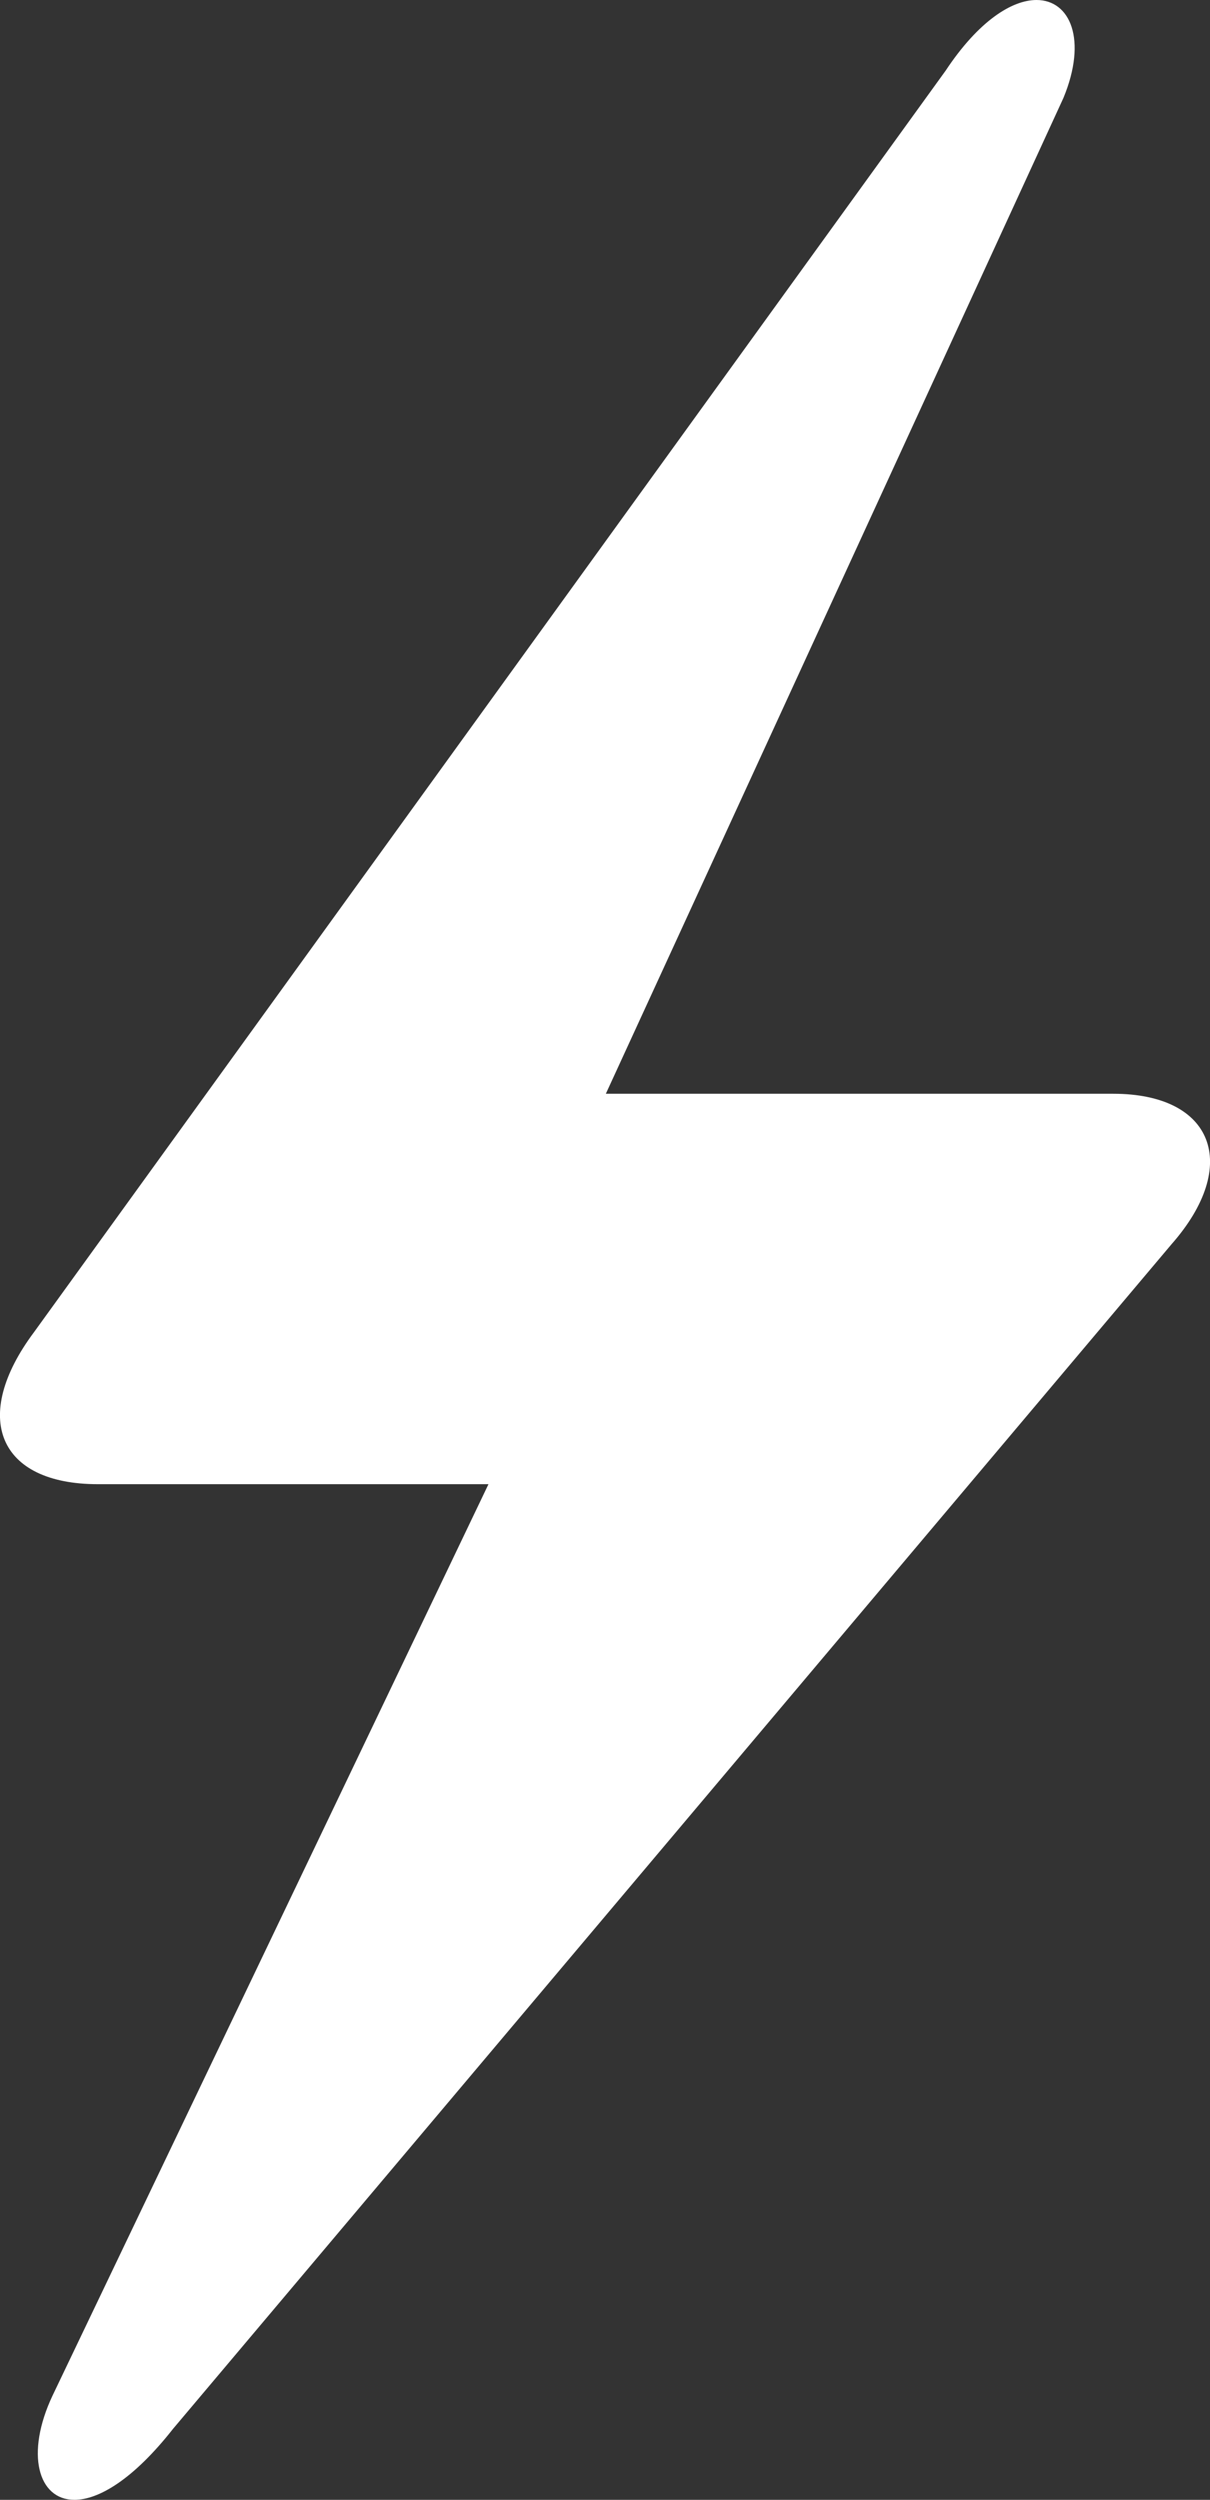 <?xml version="1.0" encoding="UTF-8"?> <svg xmlns="http://www.w3.org/2000/svg" width="24.516" height="50.627" viewBox="0 0 24.516 50.627"><rect x="0" y="0" width="24.516" height="50.627" fill="#333333" stroke="none"/><path id="Path_538" data-name="Path 538" d="M2302.706,522.739l18.471-25.549c.669-1.01,1.345-1.432,1.842-1.432.685,0,1.032.806.546,1.982l-9.272,20.169h10.282c2.028,0,2.588,1.447,1.179,3.048l-20.229,23.989c-.806,1.025-1.507,1.439-2,1.439-.735,0-1-.931-.441-2.114l8.831-18.455h-7.912C2301.98,525.817,2301.421,524.46,2302.706,522.739Z" transform="translate(-2302.018 -495.758)" fill="#fff"></path></svg> 